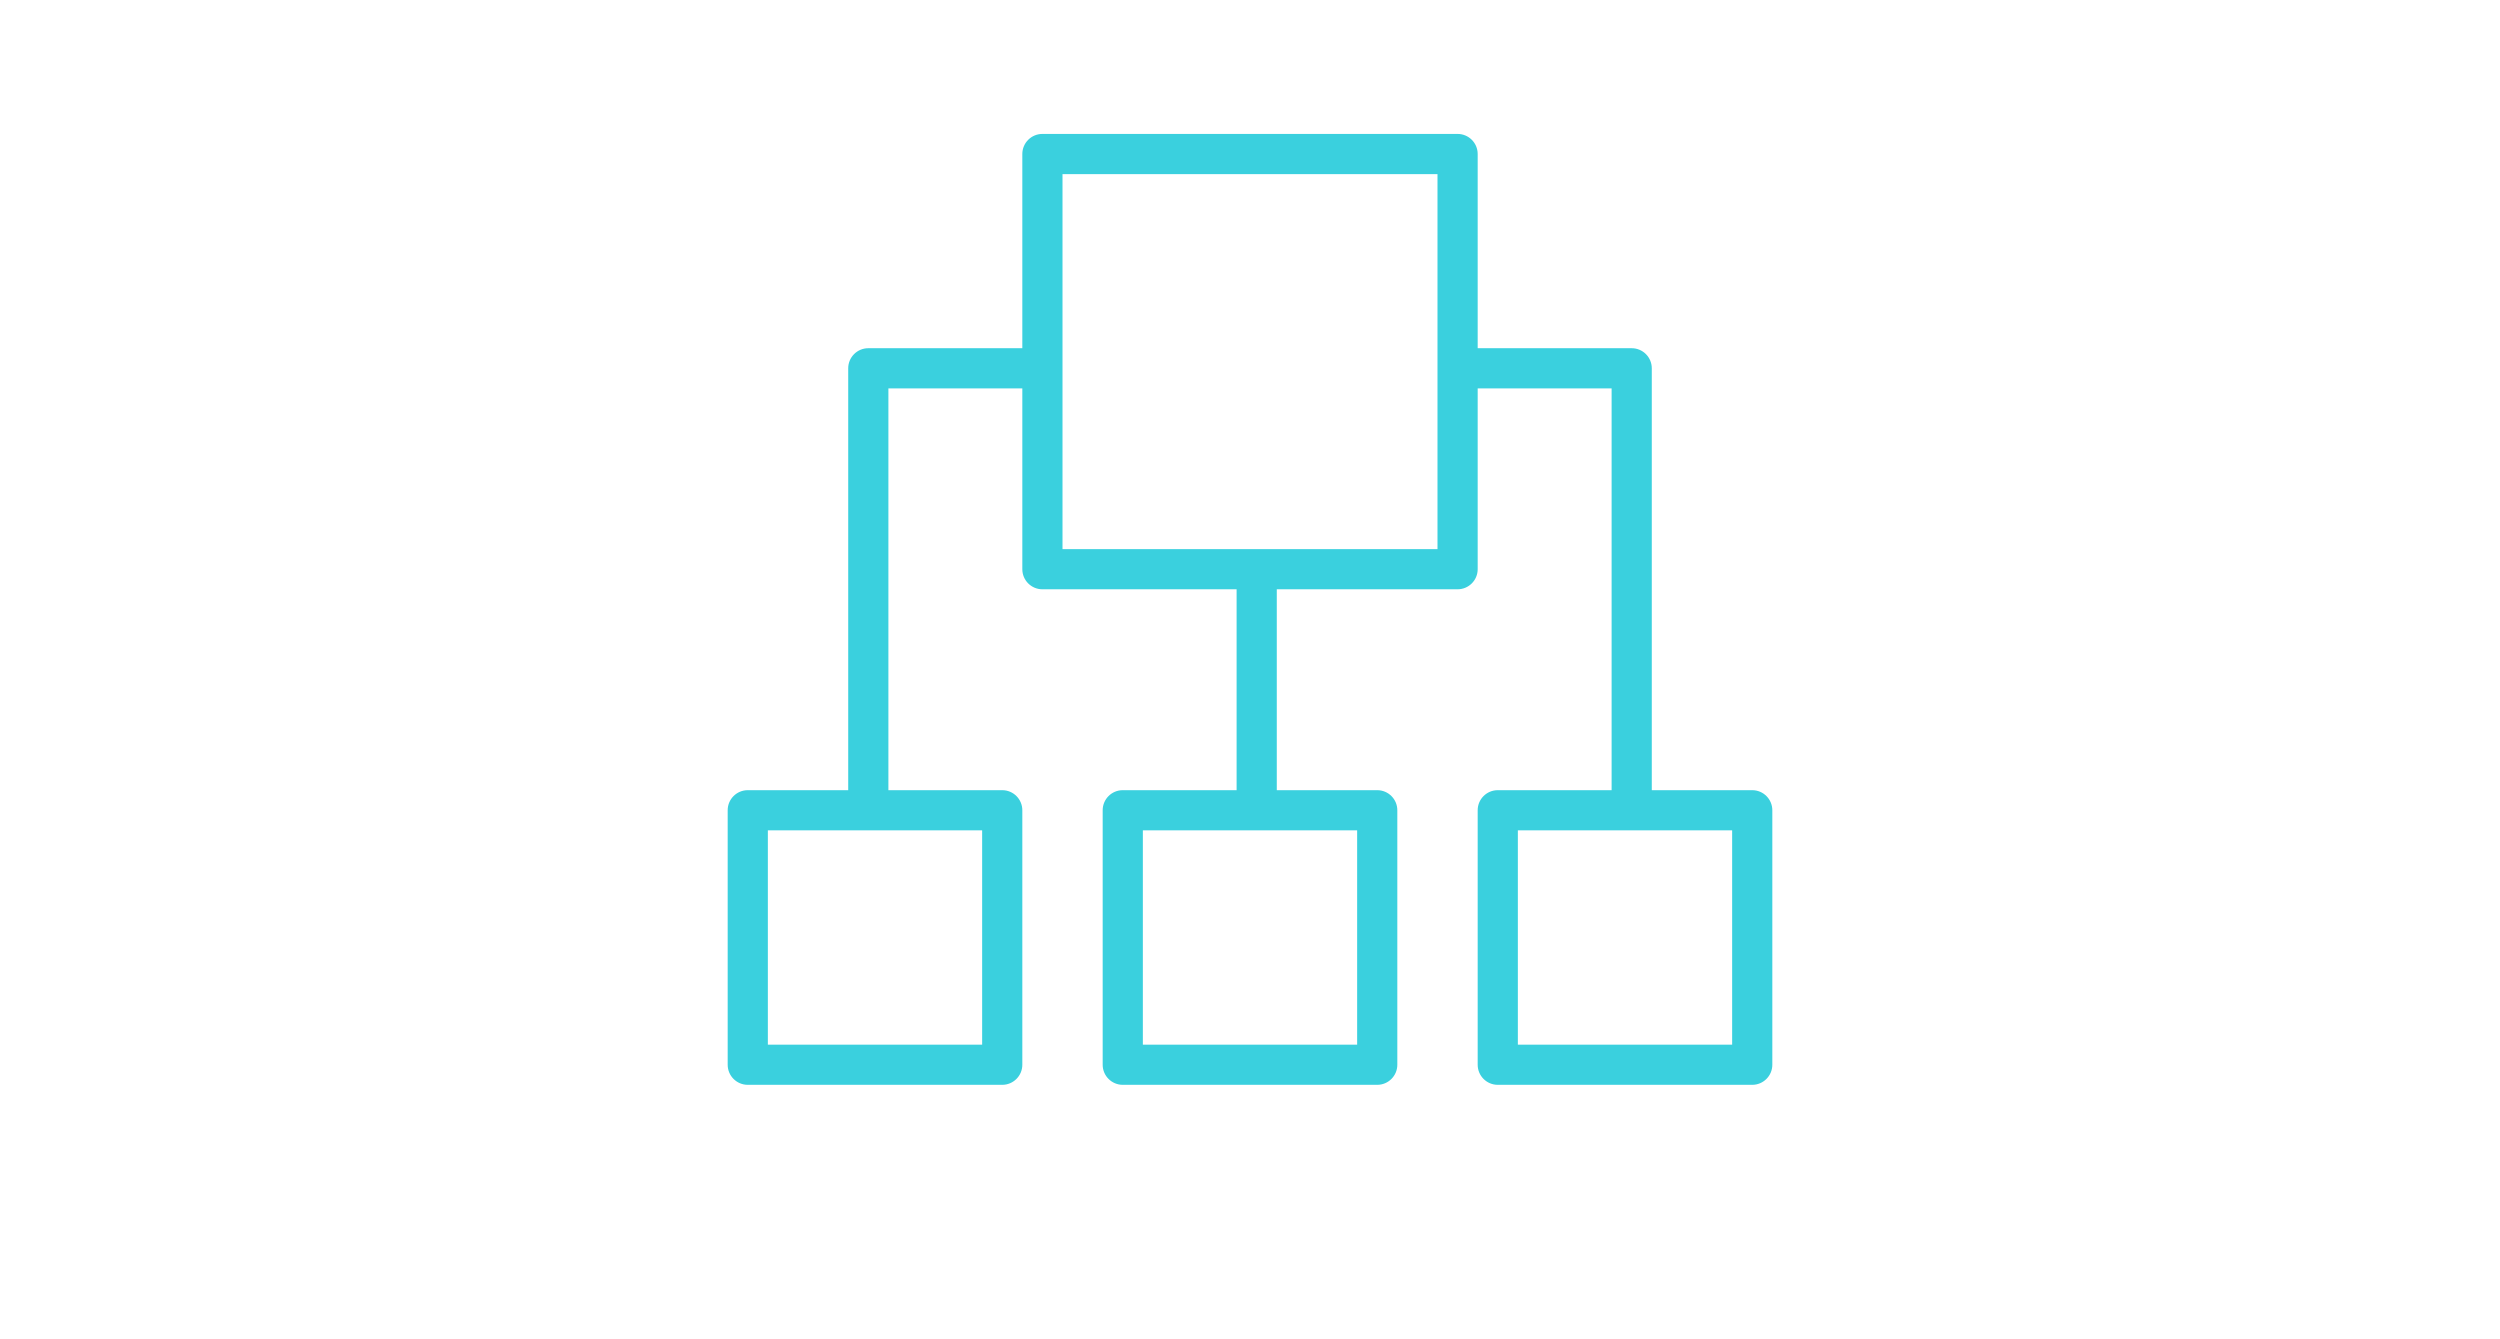 <?xml version="1.0" encoding="UTF-8"?> <!-- Generator: Adobe Illustrator 24.0.1, SVG Export Plug-In . SVG Version: 6.00 Build 0) --> <svg xmlns="http://www.w3.org/2000/svg" xmlns:xlink="http://www.w3.org/1999/xlink" id="Слой_2_1_" x="0px" y="0px" viewBox="0 0 1680 900" style="enable-background:new 0 0 1680 900;" xml:space="preserve"> <style type="text/css"> .st0{fill:#3AD0DE;} </style> <title>Монтажная область 18</title> <path class="st0" d="M1177.5,531H1110V247.5c0-7.46-6.04-13.5-13.5-13.5H993V103.5c0-7.46-6.04-13.5-13.5-13.5h-279 c-7.46,0-13.5,6.04-13.5,13.5V234H583.5c-7.46,0-13.5,6.04-13.5,13.5V531h-67.5c-7.46,0-13.5,6.04-13.5,13.5v171 c0,7.46,6.04,13.5,13.5,13.5h171c7.46,0,13.5-6.04,13.5-13.5v-171c0-7.46-6.04-13.5-13.5-13.5H597V261h90v121.5 c0,7.46,6.04,13.5,13.5,13.5H831v135h-76.5c-7.46,0-13.5,6.04-13.5,13.5v171c0,7.46,6.04,13.5,13.5,13.5h171 c7.46,0,13.5-6.04,13.5-13.5v-171c0-7.46-6.04-13.5-13.5-13.5H858V396h121.5c7.46,0,13.5-6.04,13.5-13.5V261h90v270h-76.5 c-7.46,0-13.5,6.04-13.5,13.5v171c0,7.46,6.04,13.5,13.5,13.5h171c7.46,0,13.5-6.04,13.5-13.5v-171 C1191,537.04,1184.96,531,1177.5,531z M660,702H516V558h144V702z M912,702H768V558h144V702z M966,369H714V117h252V369z M1164,702 h-144V558h144V702z"></path> </svg> 